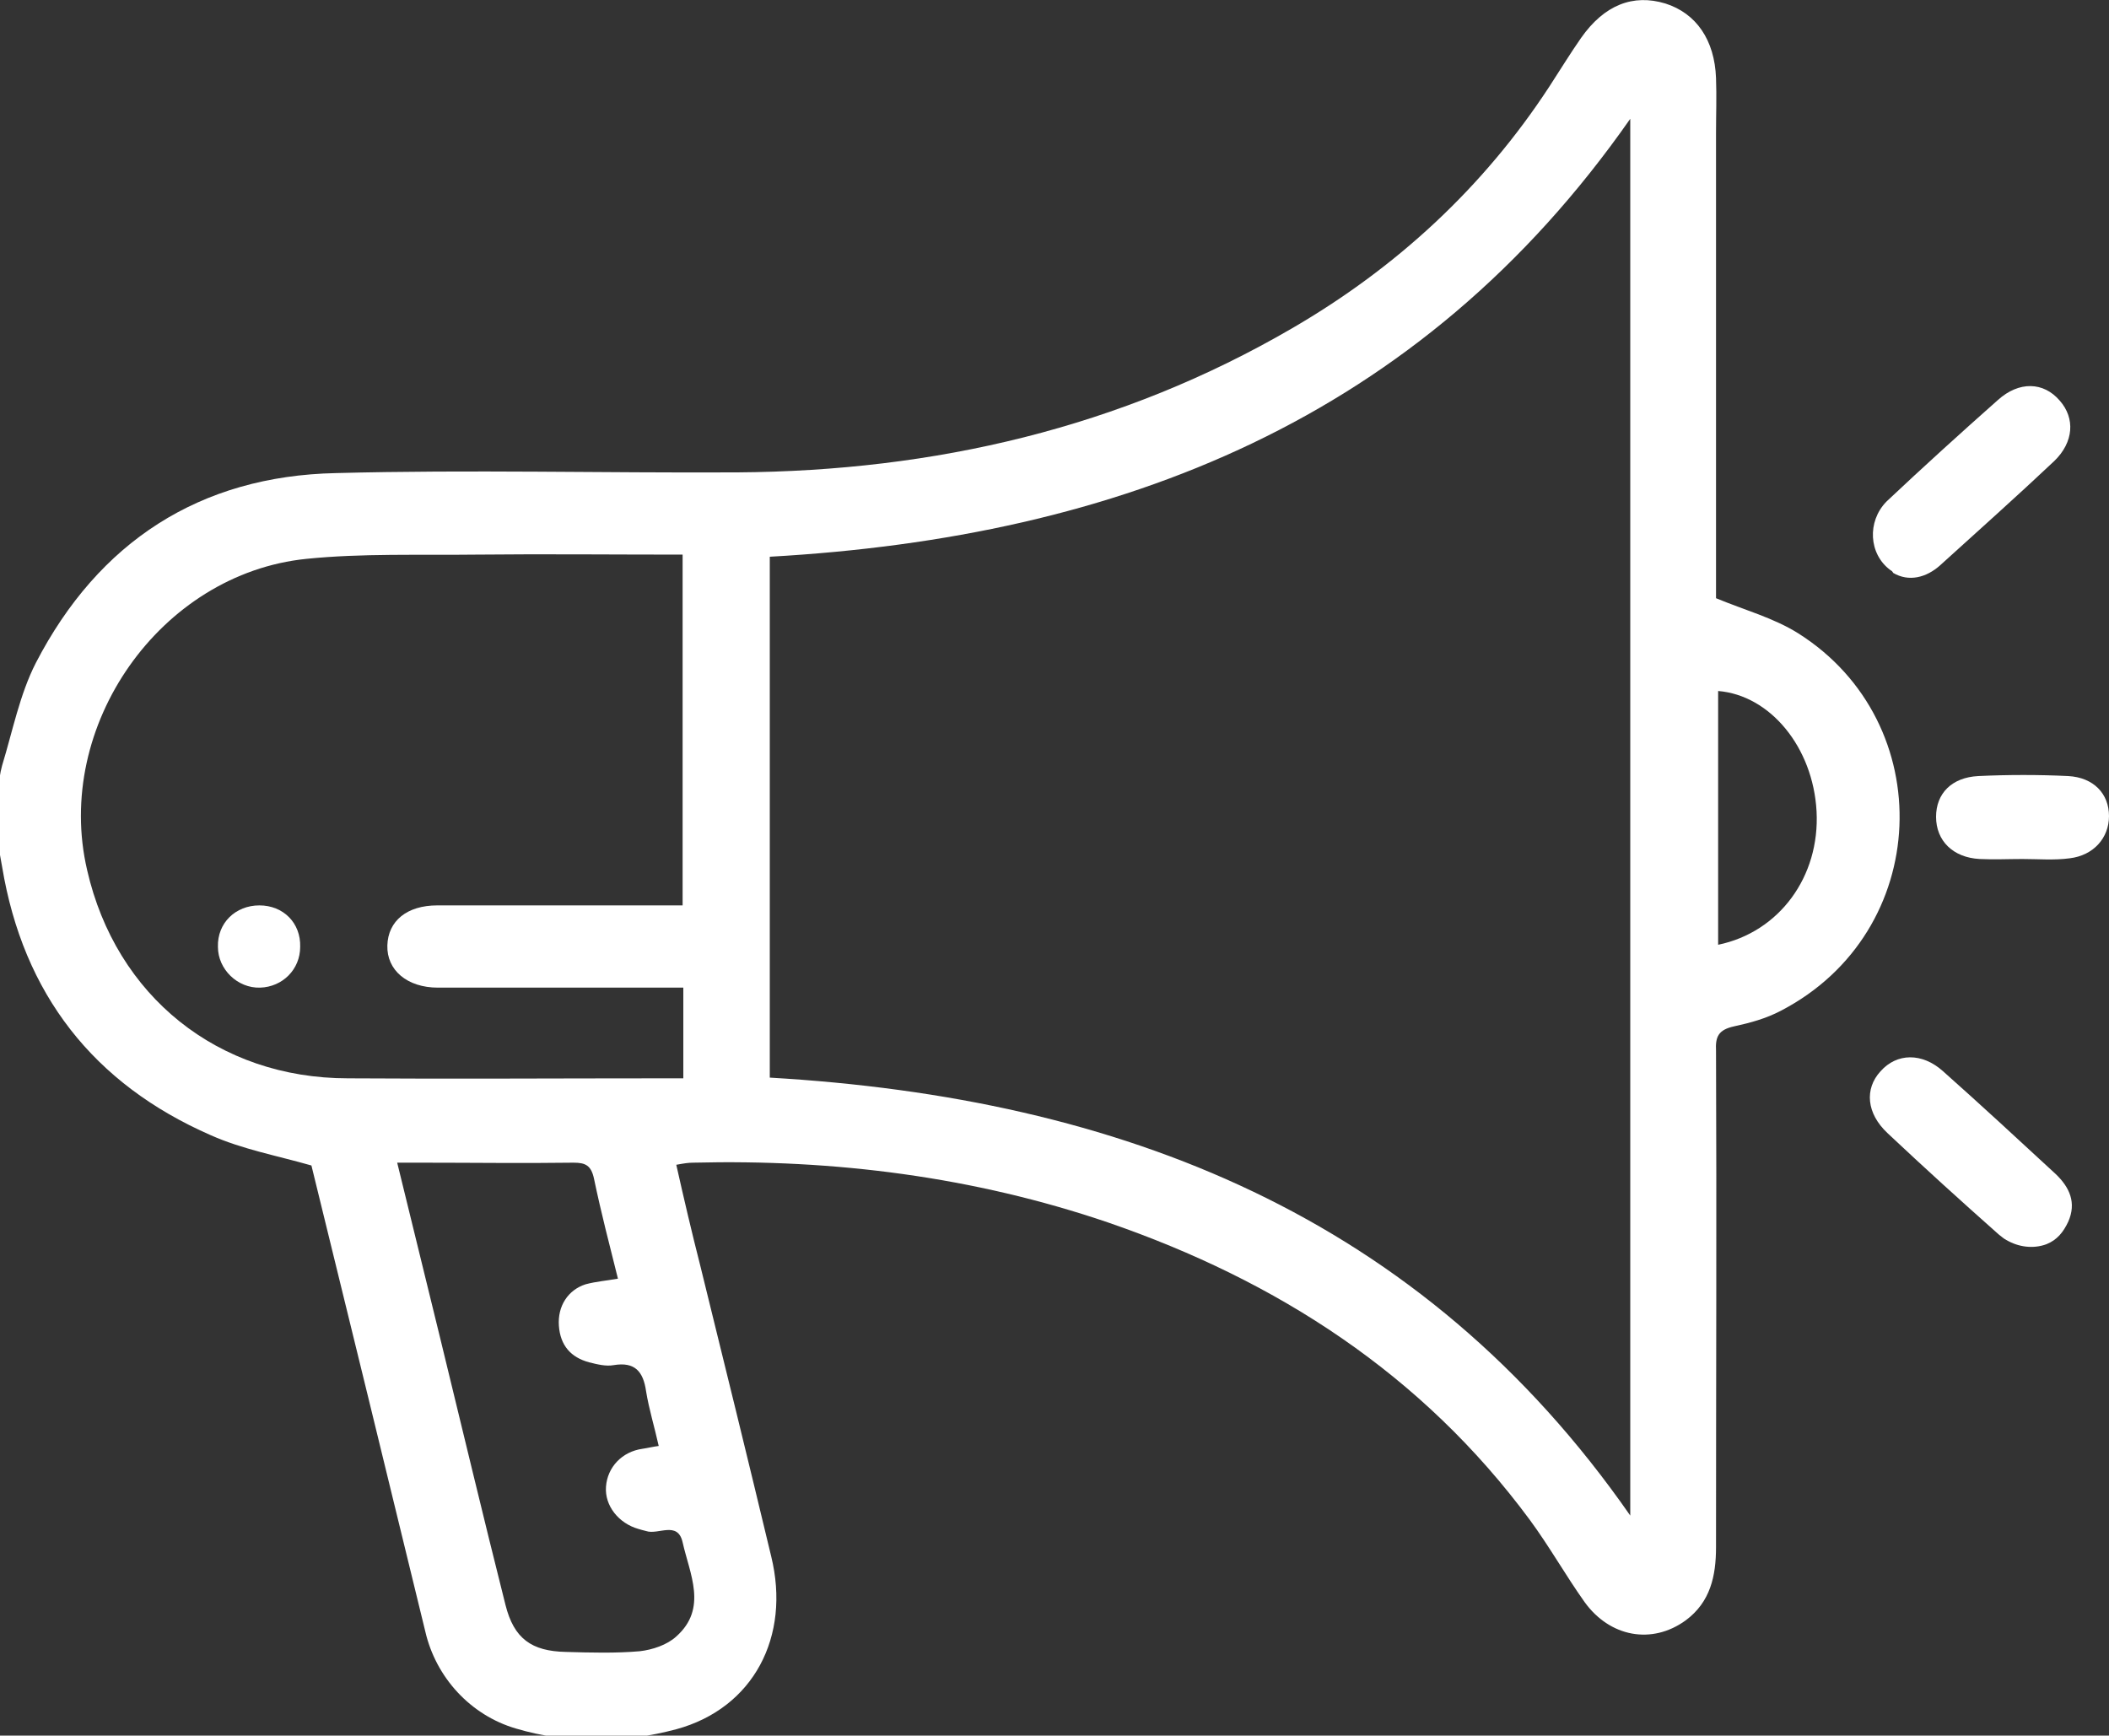 <?xml version="1.0" encoding="UTF-8"?>
<!-- Generator: Adobe Illustrator 26.0.2, SVG Export Plug-In . SVG Version: 6.00 Build 0)  -->
<svg version="1.1" id="Layer_1" xmlns="http://www.w3.org/2000/svg" xmlns:xlink="http://www.w3.org/1999/xlink" x="0px" y="0px" viewBox="0 0 300 246.9" style="" xml:space="preserve">
<rect x="0" y="0" width="300" height="246.9" fill="#333333" stroke="none"/>
<style type="text/css">
	.st0{fill:#FFFFFF;}
</style>
<g>
	<path class="st0" d="M-0.2,112.5c0-1.2,0.2-2.5,0.5-3.6c1.5-4.9,2.5-10.1,4.8-14.6c8.9-17.2,23.3-26.6,42.7-27   c19-0.5,38.1,0,57.1-0.1c28-0.2,54.5-6.3,78.9-20.5c14.8-8.6,27.2-20,36.6-34.4c1.5-2.3,2.9-4.6,4.5-6.9c3.3-4.7,7.4-6.3,12-4.9   c4.4,1.4,7,5.2,7.2,10.6c0.1,2.6,0,5.3,0,7.9c0,21.2,0,42.4,0,63.6c0,1,0,1.9,0,2.5c4.1,1.7,8.2,2.8,11.7,5   c20.1,12.7,19.1,42.5-2.5,53.7c-2.1,1.1-4.3,1.7-6.6,2.2s-2.7,1.5-2.6,3.5c0.1,23.5,0,47.1,0,70.6c0,4.1-0.8,7.8-4.3,10.4   c-4.8,3.5-10.8,2.4-14.4-2.6c-2.7-3.8-5-7.9-7.8-11.7c-15.3-20.7-35.9-34-60-42.3c-19.1-6.5-38.9-9-59-8.5c-0.7,0-1.3,0.1-2.4,0.3   c1.1,4.9,2.2,9.6,3.4,14.3c3.4,13.8,6.8,27.6,10.1,41.4c2.8,11.4-2.5,21.6-13.5,24.6c-7.5,2-15.4,2.1-22.8-0.1   c-6.5-1.9-11.4-7.3-12.9-13.8c-5.4-22.2-10.8-44.3-16.2-66.3c-4.9-1.4-9.8-2.3-14.3-4.3c-16.7-7.3-26.7-20.1-29.7-38.2l0,0   c-0.2-1.2-0.5-2.4-0.5-3.7L-0.2,112.5z M109.5,153.3c49.9,2.9,92.7,19.6,122.4,62.3V16.9C202,59.7,159.3,76.4,109.5,79.2V153.3z    M97.2,140.5c-11.9,0-23.4,0-34.9,0c-4.4,0-7.3-2.5-7.2-6s2.8-5.7,7.1-5.7c10.5,0,21.1,0,31.6,0c1,0,2.1,0,3.3,0V78.9   c-10,0-19.7-0.1-29.5,0c-8,0.1-16.1-0.2-24,0.6c-20.8,2.1-36,23.8-31.2,44.3c4.1,17.9,18.6,29.6,37.1,29.6c14.9,0.1,29.9,0,44.8,0   c0.9,0,1.9,0,2.9,0V140.5z M87.9,181.9c-1.2-4.8-2.4-9.4-3.4-14.2c-0.4-1.9-1.2-2.3-2.9-2.3c-7.2,0.1-14.5,0-21.7,0   c-1,0-2.1,0-3.4,0c2.1,8.6,4.1,16.7,6.1,24.9c3.1,12.7,6.1,25.3,9.3,38c1.2,4.8,3.7,6.6,8.6,6.7c3.5,0.1,7.1,0.2,10.5-0.1   c1.8-0.2,3.9-0.9,5.2-2.1c4.5-4,1.9-8.9,0.9-13.4c-0.7-3.1-3.5-1-5.2-1.6c-0.4-0.1-0.8-0.2-1.1-0.3c-2.8-0.8-4.8-3.3-4.6-6   c0.2-2.8,2.3-5,5.2-5.4c0.7-0.1,1.5-0.3,2.3-0.4c-0.6-2.7-1.4-5.3-1.8-7.8c-0.4-2.8-1.6-4.2-4.6-3.7c-1.1,0.2-2.3-0.1-3.5-0.4   c-2.6-0.7-4.1-2.4-4.3-5.2c-0.2-2.8,1.3-5.1,3.8-5.9C84.8,182.3,86.2,182.2,87.9,181.9z M244.4,134.4c8.7-1.8,14.5-9.7,14-19   c-0.5-9.1-6.6-16.5-14-17.1V134.4z"/>
	<path class="st0" d="M291.1,177c-1.9,0.7-4,0.4-5.7-0.6c-0.4-0.2-0.7-0.5-1.1-0.8c-5.3-4.7-10.6-9.5-15.8-14.4   c-3-2.8-3.3-6.3-1-8.8c2.3-2.6,5.9-2.7,8.9,0c5.4,4.8,10.7,9.7,16,14.6c2,1.9,3,4.1,1.8,6.8C293.5,175.3,292.6,176.4,291.1,177z"/>
	<path class="st0" d="M268.9,81.1c-3.1-2.3-3.3-6.9-0.6-9.7l0.1-0.1c5.2-4.9,10.5-9.7,15.8-14.4c3-2.7,6.5-2.6,8.8,0.1   c2.2,2.5,2,5.9-0.8,8.6c-5.3,5-10.8,9.9-16.2,14.8c-2,1.8-4.5,2.4-6.7,1.1C269.2,81.3,269.1,81.2,268.9,81.1z"/>
	<path class="st0" d="M287.7,122.2c-2,0-4.1,0.1-6.1,0c-3.8-0.2-6.2-2.6-6.2-6c0-3.3,2.2-5.6,6-5.8c4.3-0.2,8.6-0.2,12.8,0   c3.6,0.2,5.8,2.5,5.8,5.7c0,3.1-2.2,5.6-5.6,6C292.2,122.4,289.9,122.2,287.7,122.2L287.7,122.2z"/>
	<path class="st0" d="M36.9,128.8c3.4,0,5.9,2.5,5.8,5.9c0,3.2-2.5,5.7-5.7,5.8s-6-2.6-6-5.8C30.9,131.3,33.5,128.8,36.9,128.8z"/>
</g>
</svg>